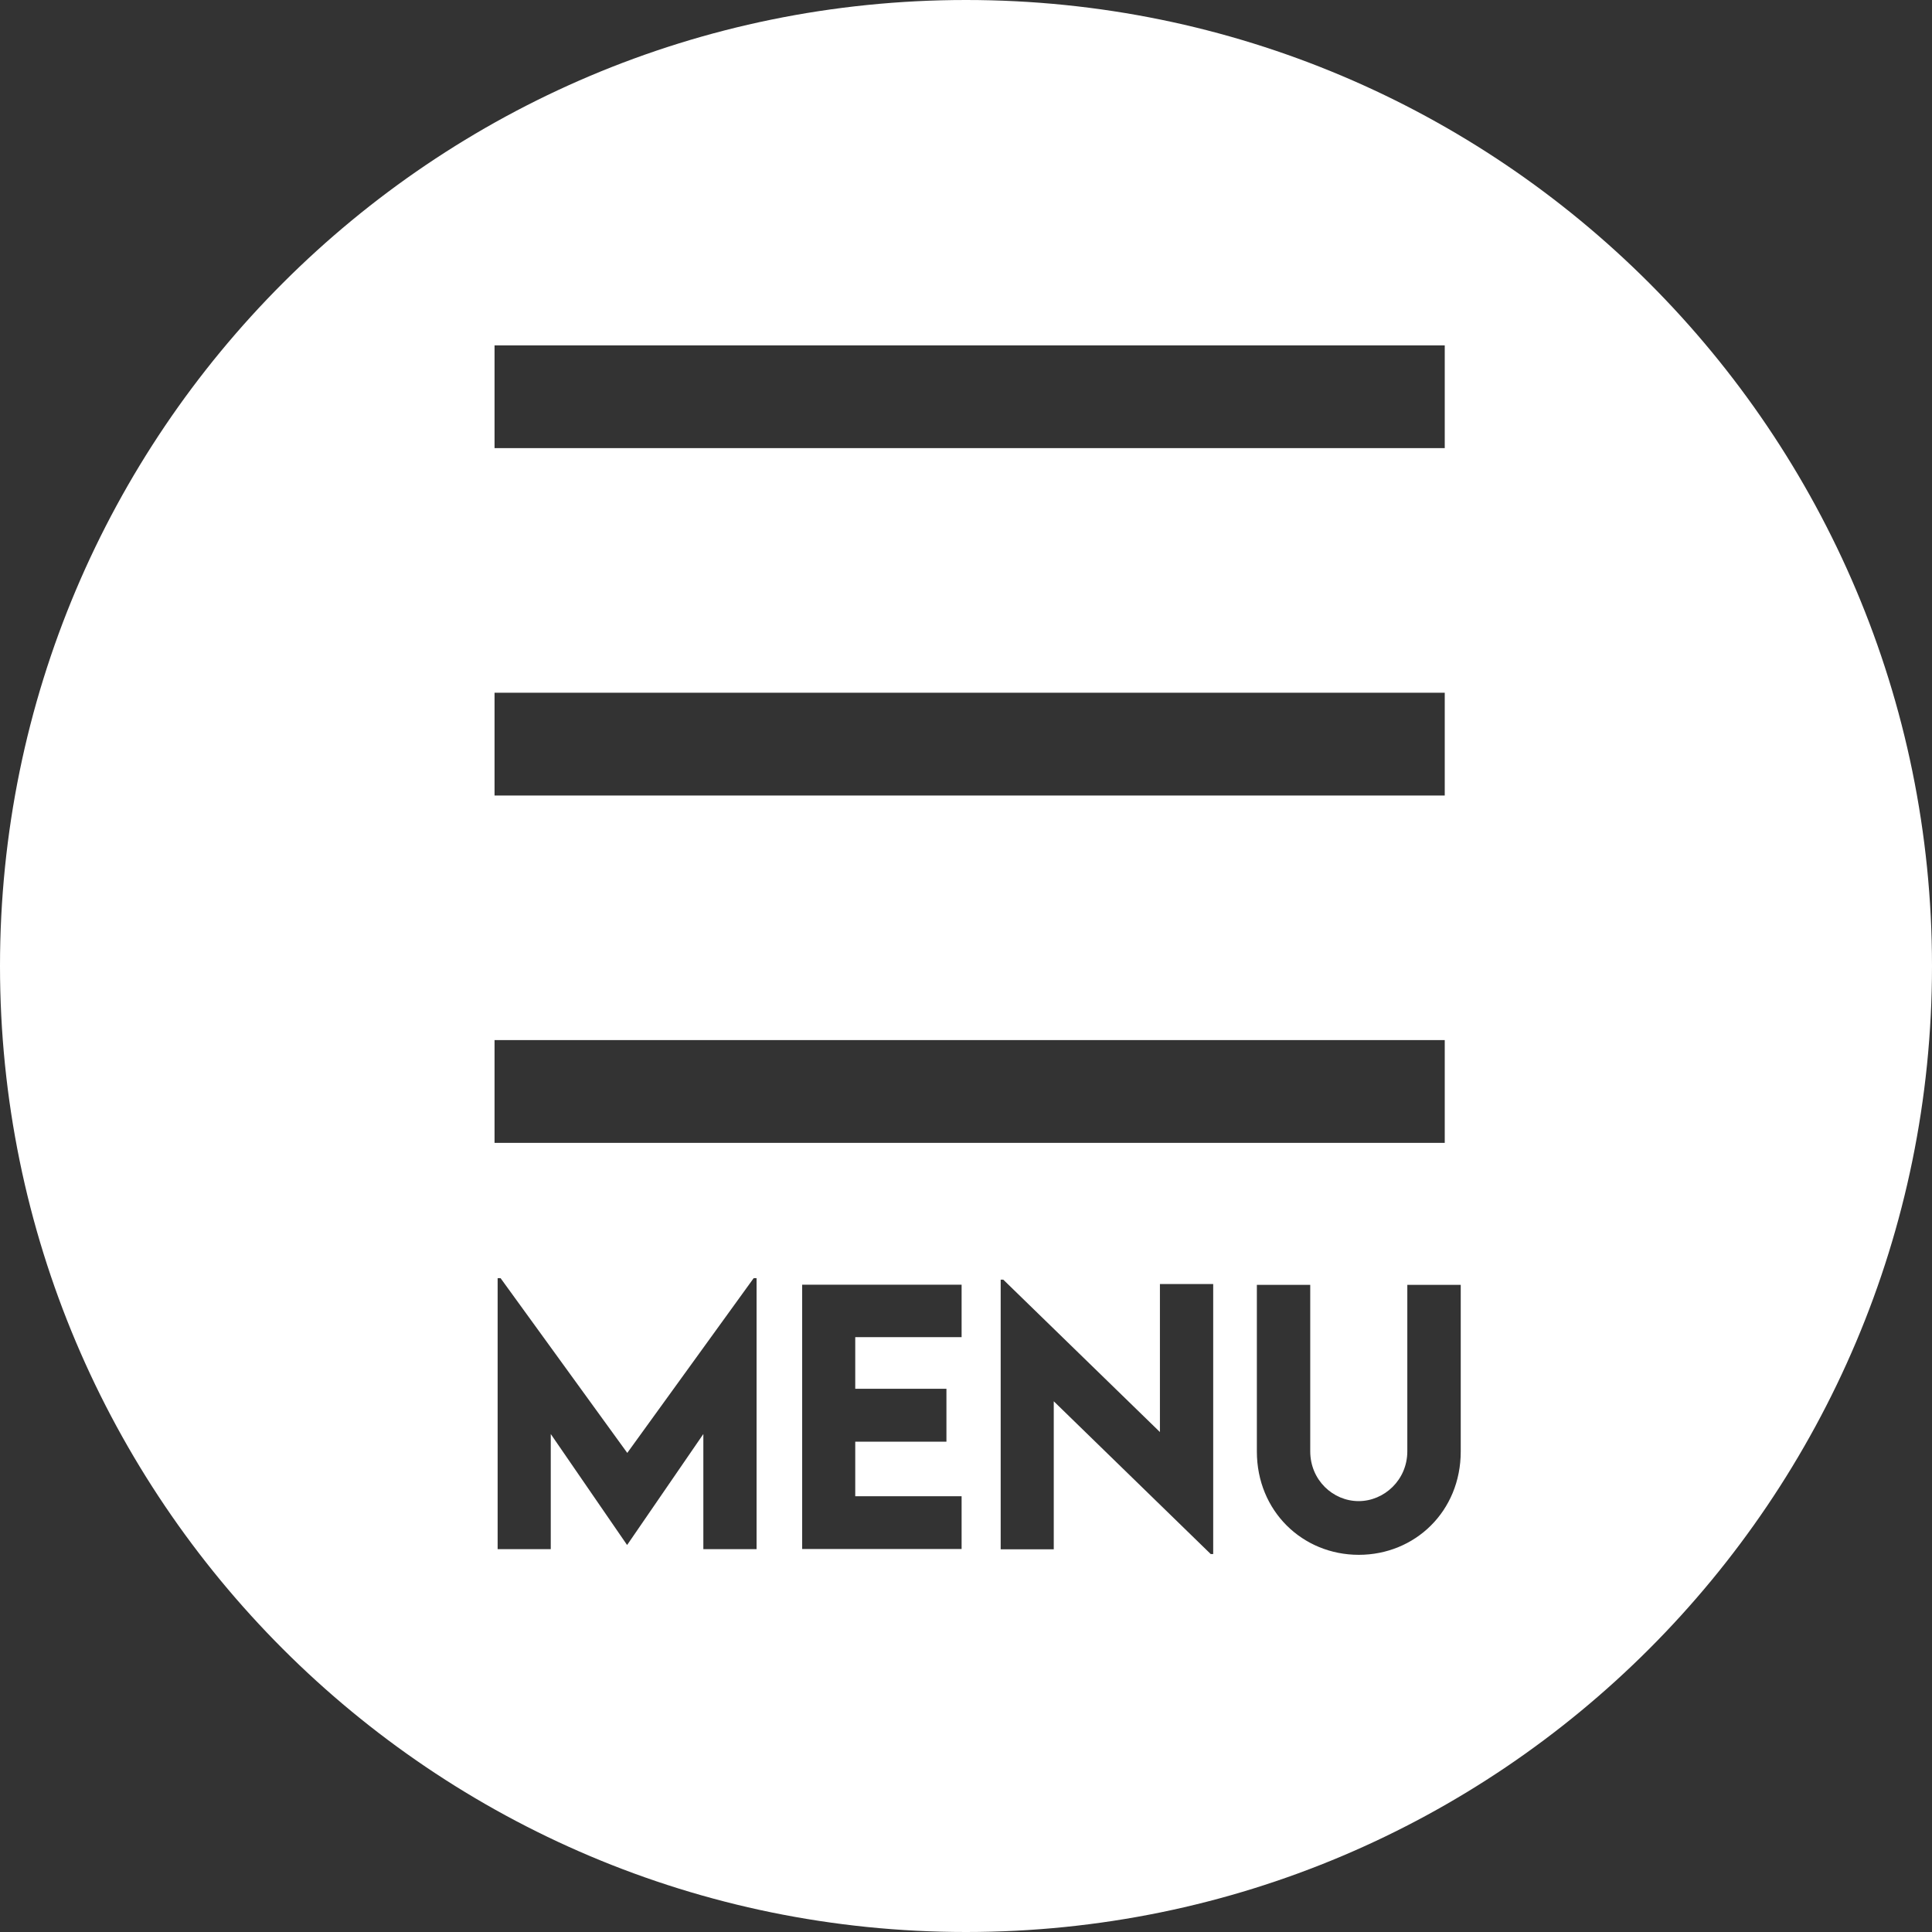 <svg width="40" height="40" viewBox="0 0 40 40" fill="none" xmlns="http://www.w3.org/2000/svg">
<rect x="0" y="0" width="40" height="40" fill="#333333" stroke="none"/>
<path d="M20 0C8.955 0 0 8.955 0 20C0 31.045 8.955 40 20 40C31.045 40 40 31.045 40 20C40 8.955 31.049 0 20 0ZM10.239 7.151H29.912V9.278H10.239V7.151ZM10.239 14.342H29.912V16.47H10.239V14.342ZM15.661 32.074H14.562V29.69L12.987 31.983H12.98L11.403 29.69V32.074H10.303V26.463H10.364L12.987 30.081L15.604 26.463H15.664V32.074H15.661ZM19.909 27.684H17.707V28.753H19.595V29.848H17.707V30.978H19.909V32.07H16.608V26.598H19.909V27.68V27.684ZM10.239 23.662V21.534H29.912V23.662H10.239ZM25.118 32.175H25.067L21.817 29.012V32.077H20.718V26.494H20.772L24.015 29.649V26.585H25.118V32.175ZM30.243 30.051C30.243 31.291 29.295 32.191 28.132 32.191C26.969 32.191 26.022 31.288 26.022 30.051V26.602H27.127V30.047C27.127 30.644 27.599 31.079 28.129 31.079C28.658 31.079 29.137 30.641 29.137 30.047V26.602H30.243V30.051Z" fill="white"/>
</svg>
